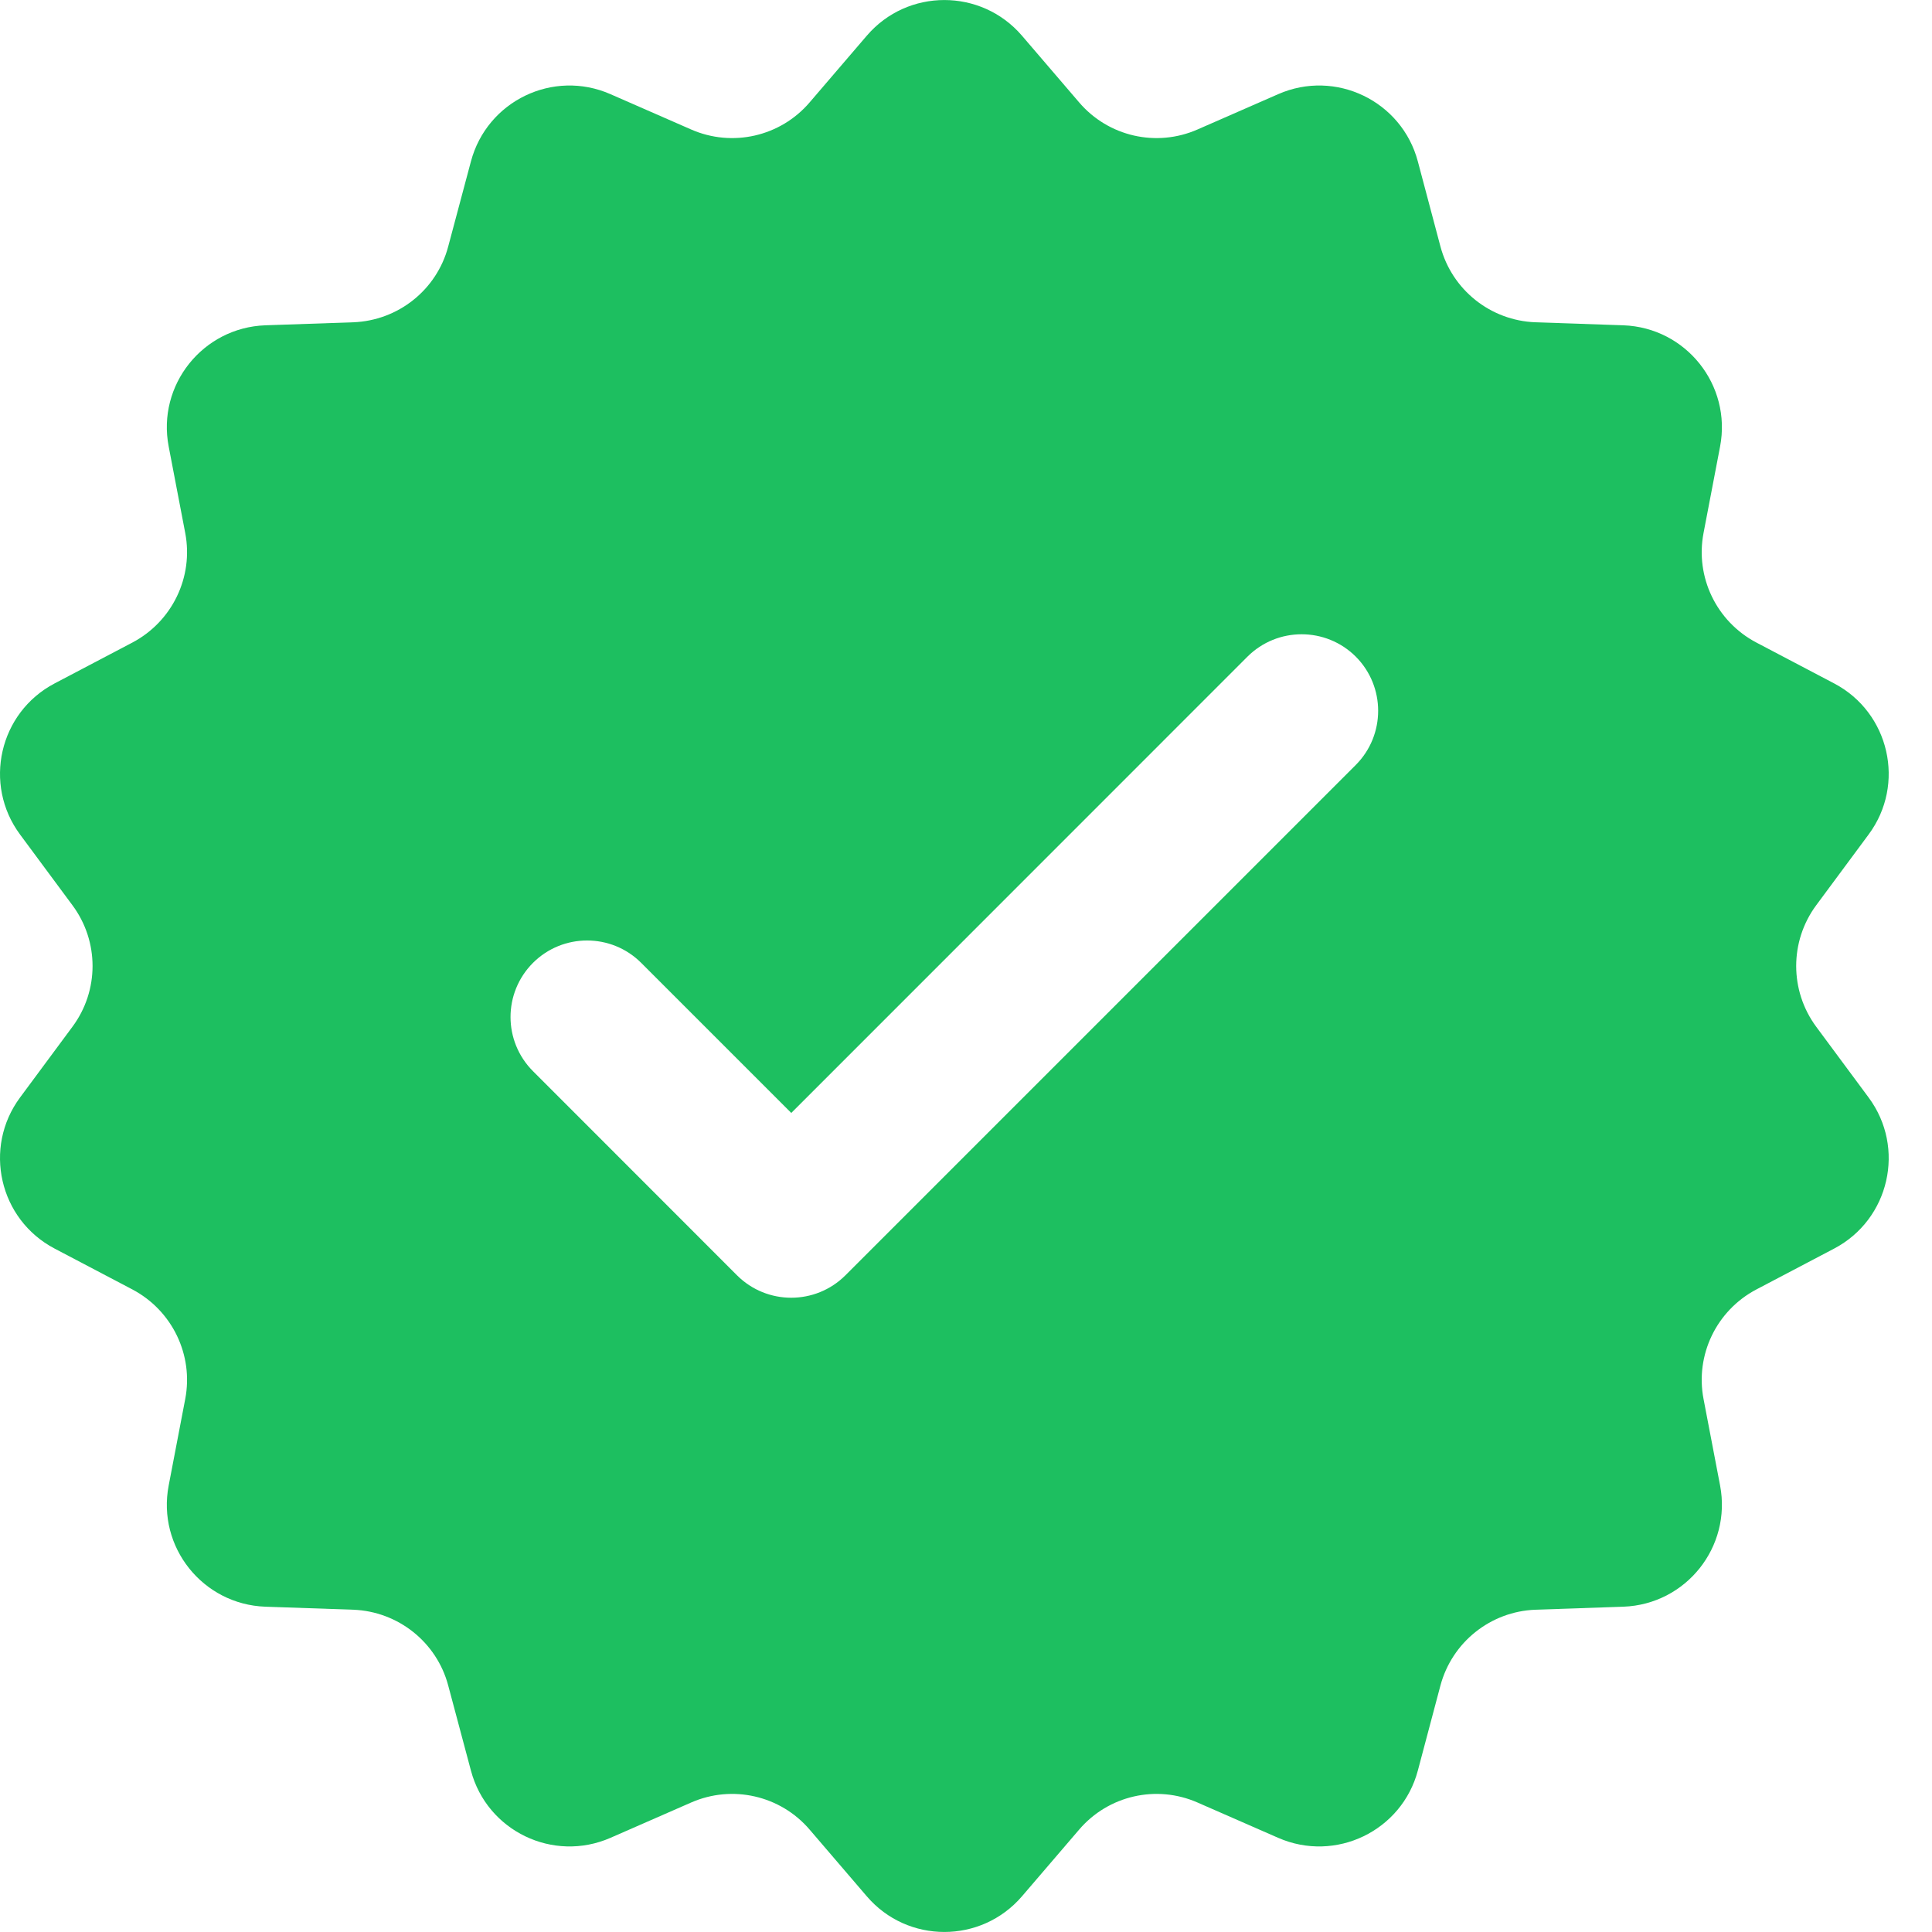 <svg width="16" height="16" viewBox="0 0 16 16" fill="none" xmlns="http://www.w3.org/2000/svg">
<g clip-path="url(#clip0_5709_9583)">
<path fill-rule="evenodd" clip-rule="evenodd" d="M8.463 0.295C8.125 -0.098 7.516 -0.098 7.179 0.295L6.705 0.848C6.463 1.131 6.064 1.222 5.723 1.072L5.056 0.78C4.581 0.571 4.033 0.836 3.9 1.337L3.712 2.041C3.617 2.401 3.297 2.655 2.925 2.669L2.197 2.694C1.679 2.713 1.299 3.189 1.397 3.698L1.534 4.414C1.604 4.779 1.426 5.147 1.097 5.321L0.452 5.66C-0.007 5.901 -0.142 6.495 0.166 6.911L0.6 7.497C0.822 7.796 0.822 8.204 0.6 8.503L0.166 9.089C-0.142 9.505 -0.007 10.099 0.452 10.34L1.097 10.679C1.426 10.853 1.604 11.221 1.534 11.586L1.397 12.302C1.299 12.811 1.679 13.287 2.197 13.306L2.925 13.331C3.297 13.345 3.617 13.6 3.712 13.959L3.9 14.663C4.033 15.164 4.581 15.428 5.056 15.22L5.723 14.928C6.064 14.778 6.463 14.869 6.705 15.152L7.179 15.705C7.516 16.098 8.125 16.098 8.463 15.705L8.937 15.152C9.179 14.869 9.577 14.778 9.918 14.928L10.585 15.22C11.06 15.428 11.609 15.164 11.742 14.663L11.929 13.959C12.025 13.6 12.344 13.345 12.716 13.331L13.444 13.306C13.963 13.287 14.342 12.811 14.245 12.302L14.108 11.586C14.038 11.221 14.215 10.853 14.545 10.679L15.19 10.34C15.648 10.099 15.784 9.505 15.475 9.089L15.041 8.503C14.82 8.204 14.82 7.796 15.041 7.497L15.475 6.911C15.784 6.495 15.648 5.901 15.19 5.66L14.545 5.321C14.215 5.147 14.038 4.779 14.108 4.414L14.245 3.698C14.342 3.189 13.963 2.713 13.444 2.694L12.716 2.669C12.344 2.655 12.025 2.401 11.929 2.041L11.742 1.337C11.609 0.836 11.06 0.571 10.585 0.78L9.918 1.072C9.577 1.222 9.179 1.131 8.937 0.848L8.463 0.295ZM11.228 5.438C11.475 5.686 11.475 6.087 11.228 6.335L7.001 10.562C6.753 10.809 6.352 10.809 6.104 10.562L4.414 8.871C4.166 8.623 4.166 8.222 4.414 7.974C4.661 7.727 5.063 7.727 5.31 7.974L6.553 9.217L10.331 5.438C10.579 5.191 10.98 5.191 11.228 5.438Z" fill="#1DBF60"/>
</g>
<defs>
<clipPath id="clip0_5709_9583">
<rect width="16" height="16" fill="white"/>
</clipPath>
</defs>
</svg>
